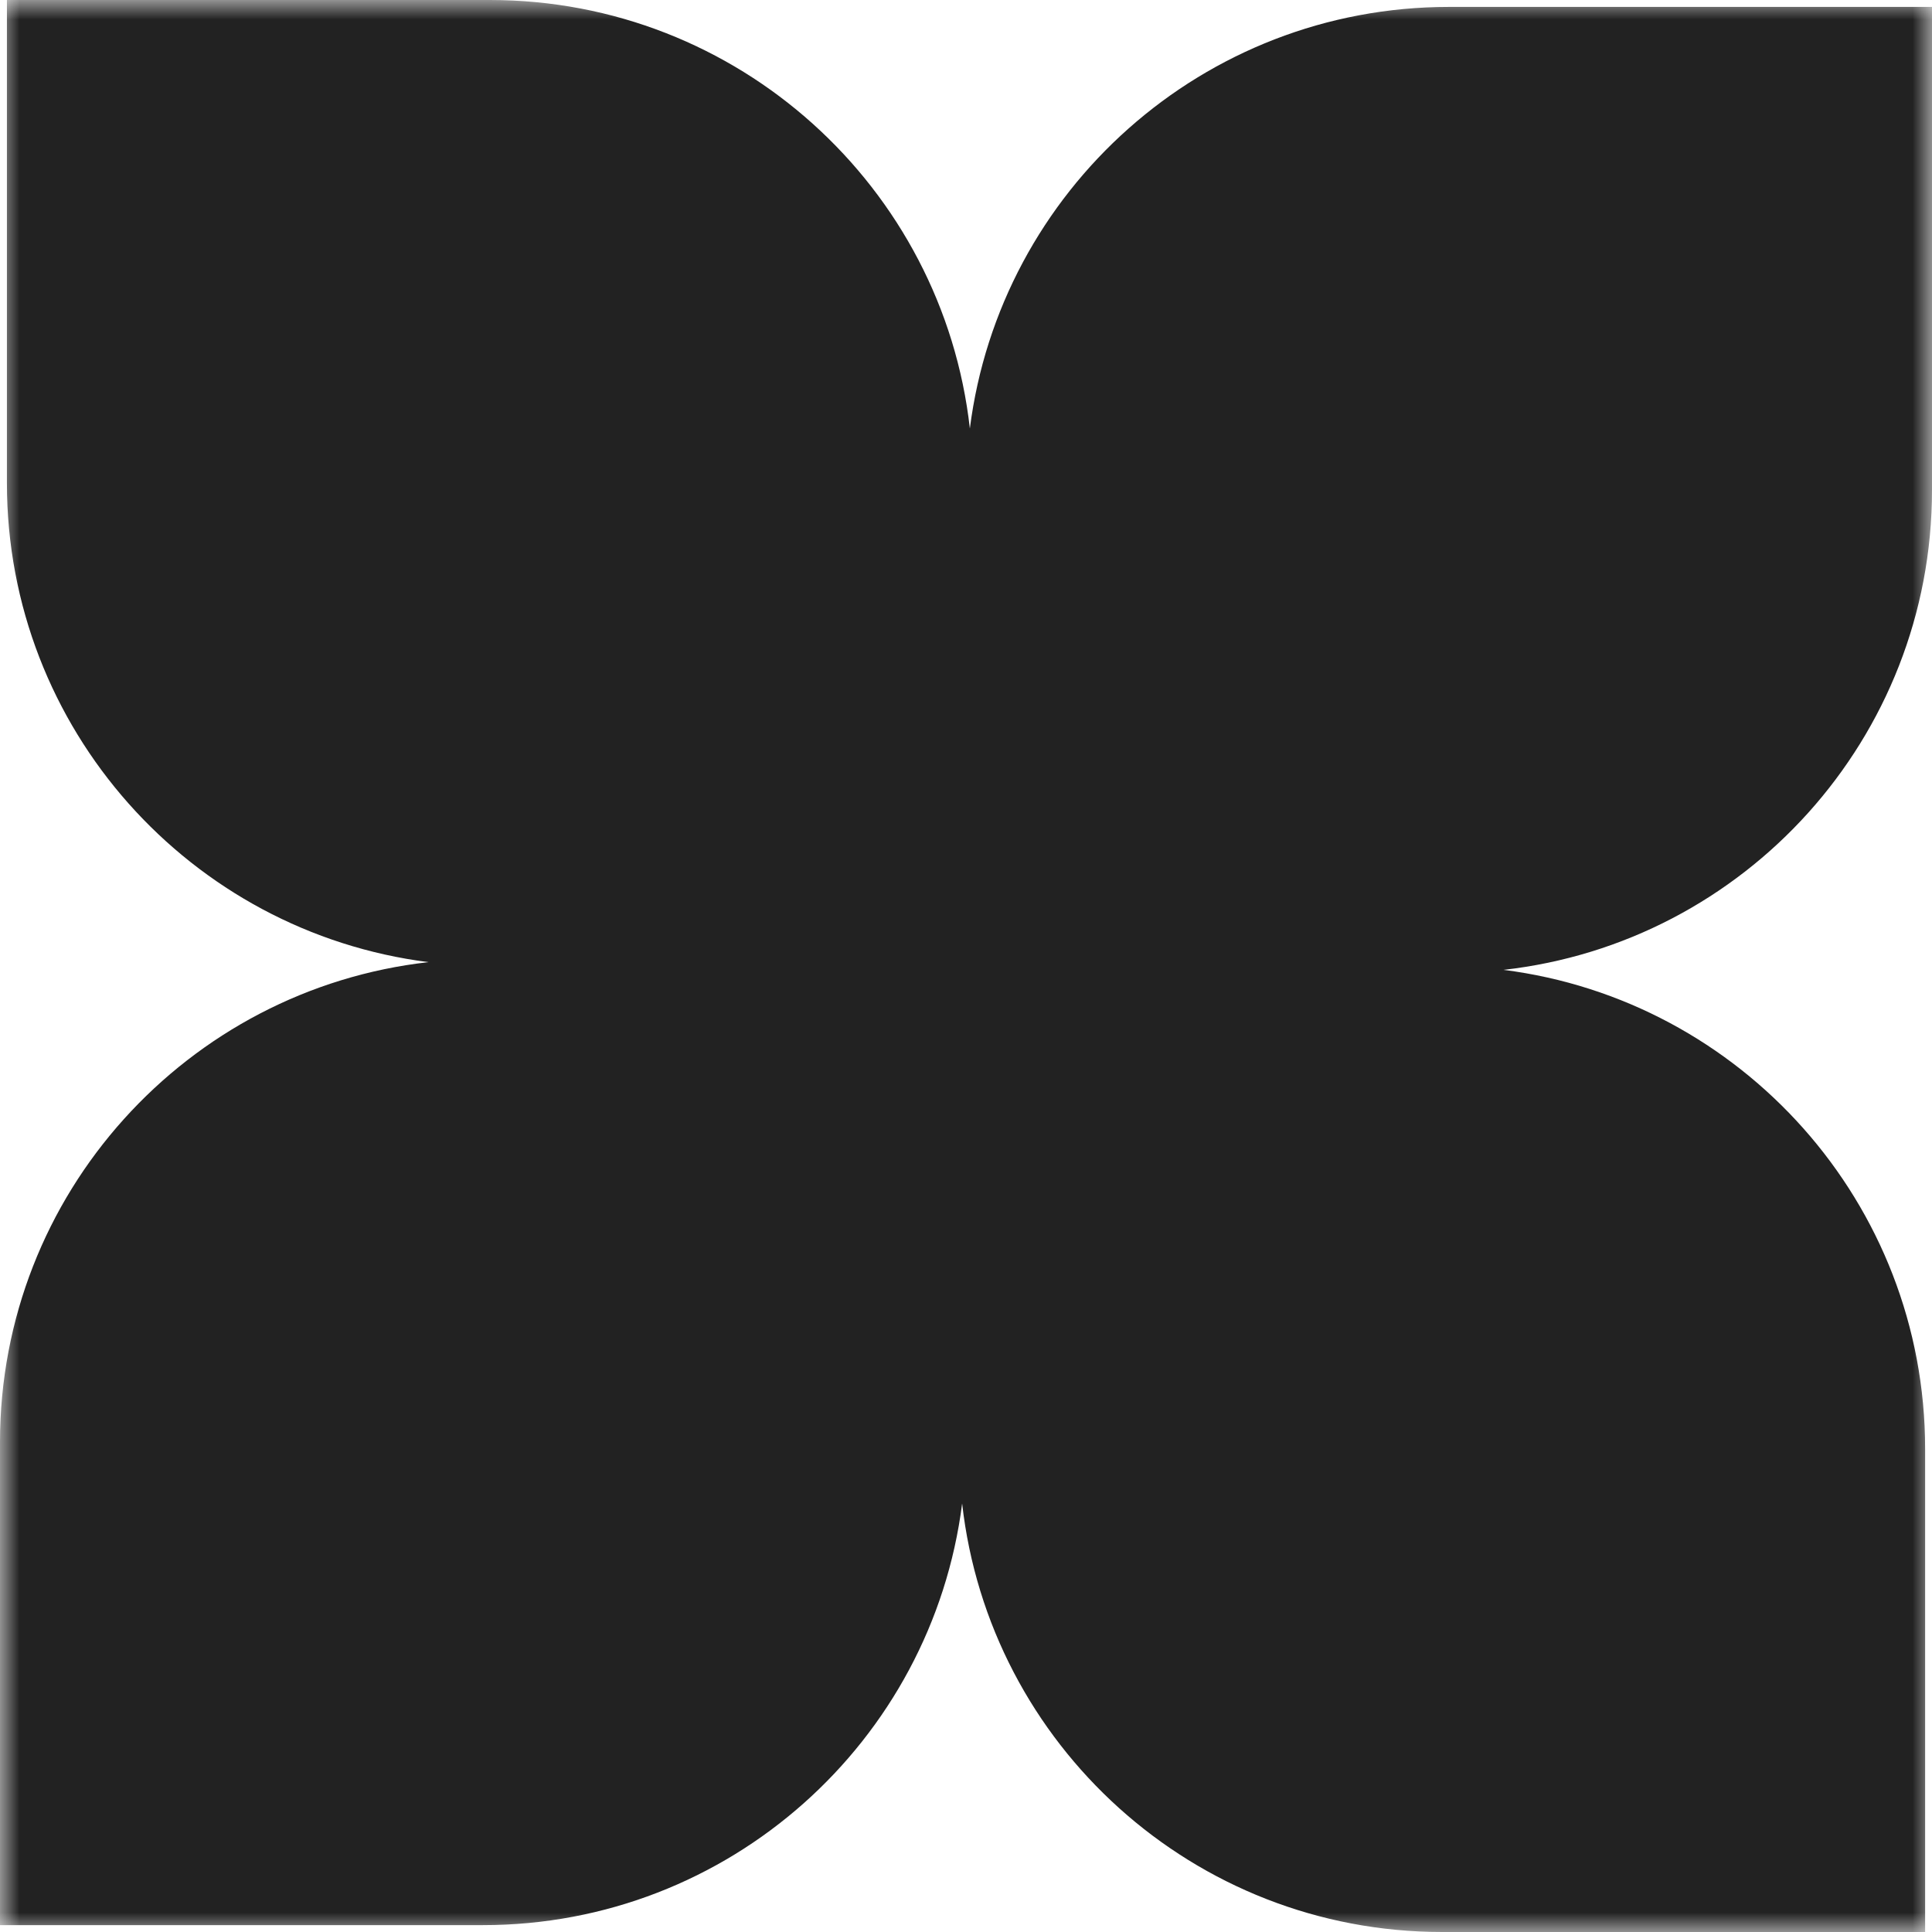 <svg width="50" height="50" viewBox="0 0 50 50" fill="none" xmlns="http://www.w3.org/2000/svg">
<g clip-path="url(#clip0_12542_2292)">
<mask id="mask0_12542_2292" style="mask-type:luminance" maskUnits="userSpaceOnUse" x="0" y="0" width="50" height="50">
<path d="M50 0H0V50H50V0Z" fill="white"/>
</mask>
<g mask="url(#mask0_12542_2292)">
<path fill-rule="evenodd" clip-rule="evenodd" d="M12.679 0H0.179V12.5C0.179 18.866 4.937 24.12 11.09 24.9C4.85 25.601 1.05506e-06 30.895 5.46393e-07 37.322L0 49.822H12.5C18.866 49.822 24.12 45.063 24.9 38.91C25.601 45.15 30.895 50 37.322 50H49.822V37.5C49.822 31.134 45.063 25.88 38.91 25.1C45.15 24.4 50 19.105 50 12.679V0.179L37.5 0.179C31.134 0.179 25.88 4.937 25.1 11.09C24.4 4.85 19.105 0 12.679 0Z" fill="#222222"/>
</g>
</g>
<defs>
<clipPath id="clip0_12542_2292">
<rect width="50" height="50" fill="white"/>
</clipPath>
</defs>
</svg>
